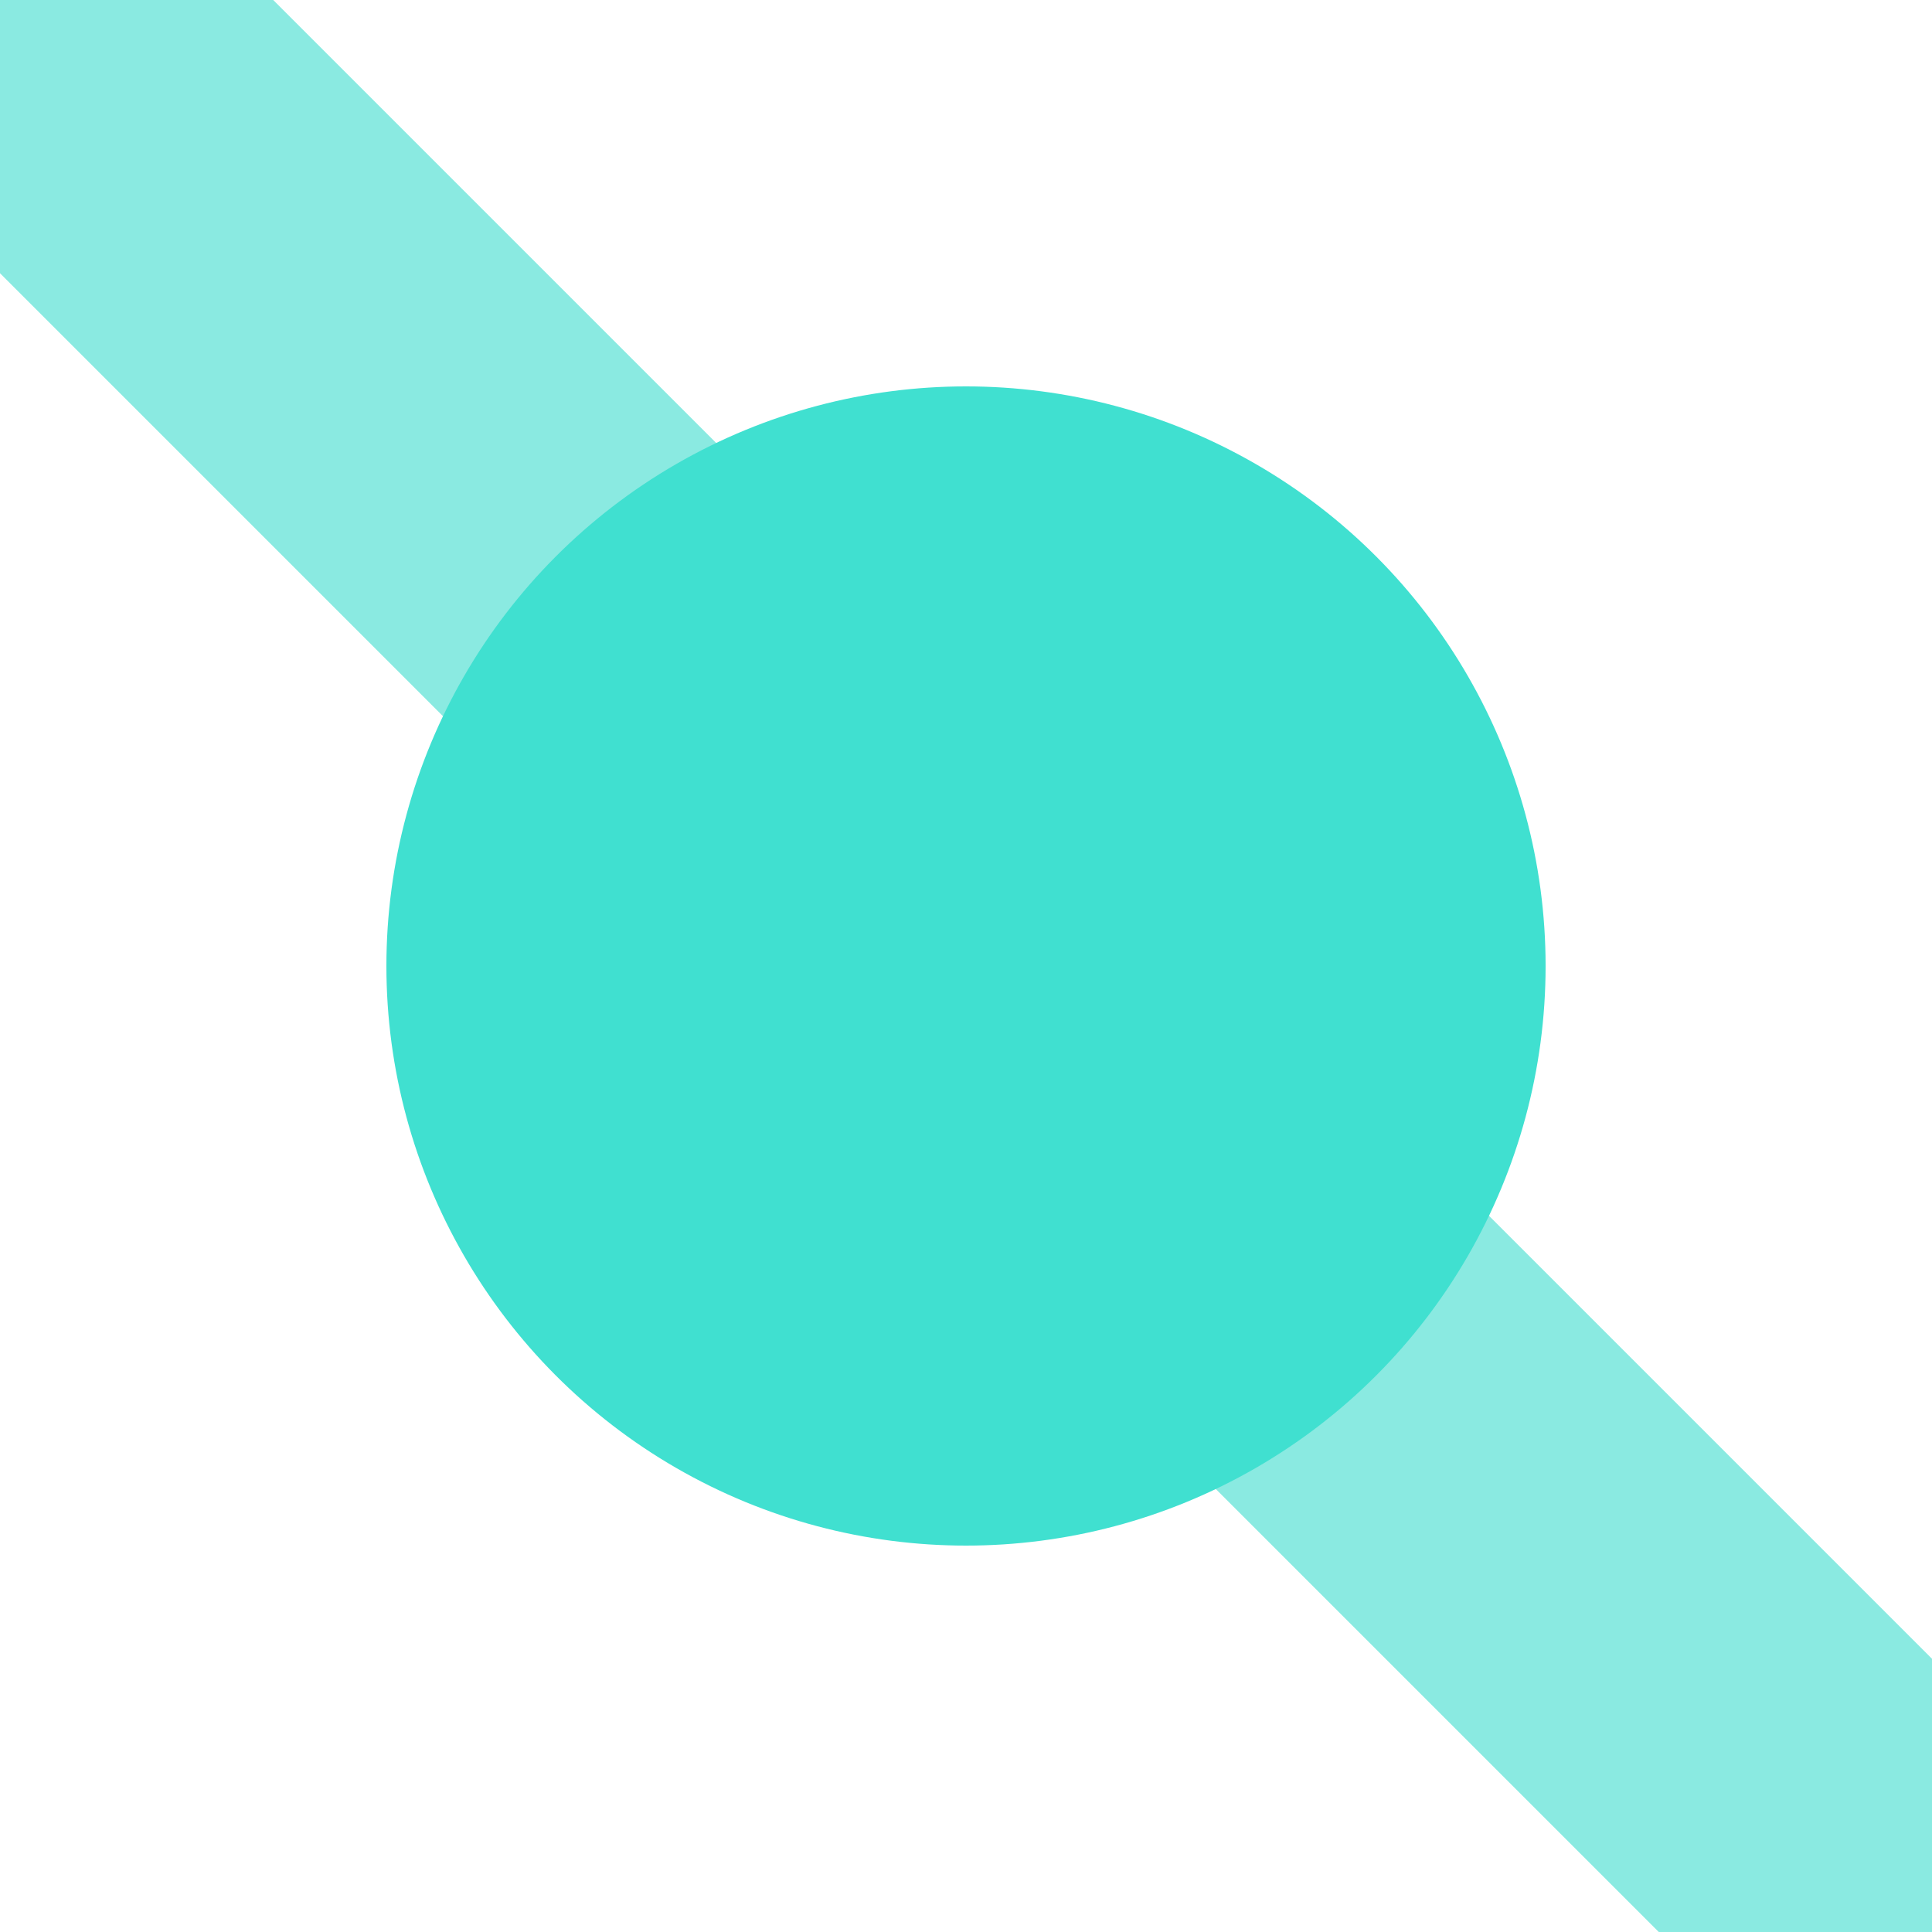 <?xml version="1.0" encoding="UTF-8"?>
<svg xmlns="http://www.w3.org/2000/svg" width="500" height="500">
 <title>xBHF2+4 cyan</title>
 <path stroke="#8AEAE1" d="M 0,0 500,500" stroke-width="100"/>
 <circle fill="#40E0D0" cx="250" cy="250" r="150"/>
</svg>
